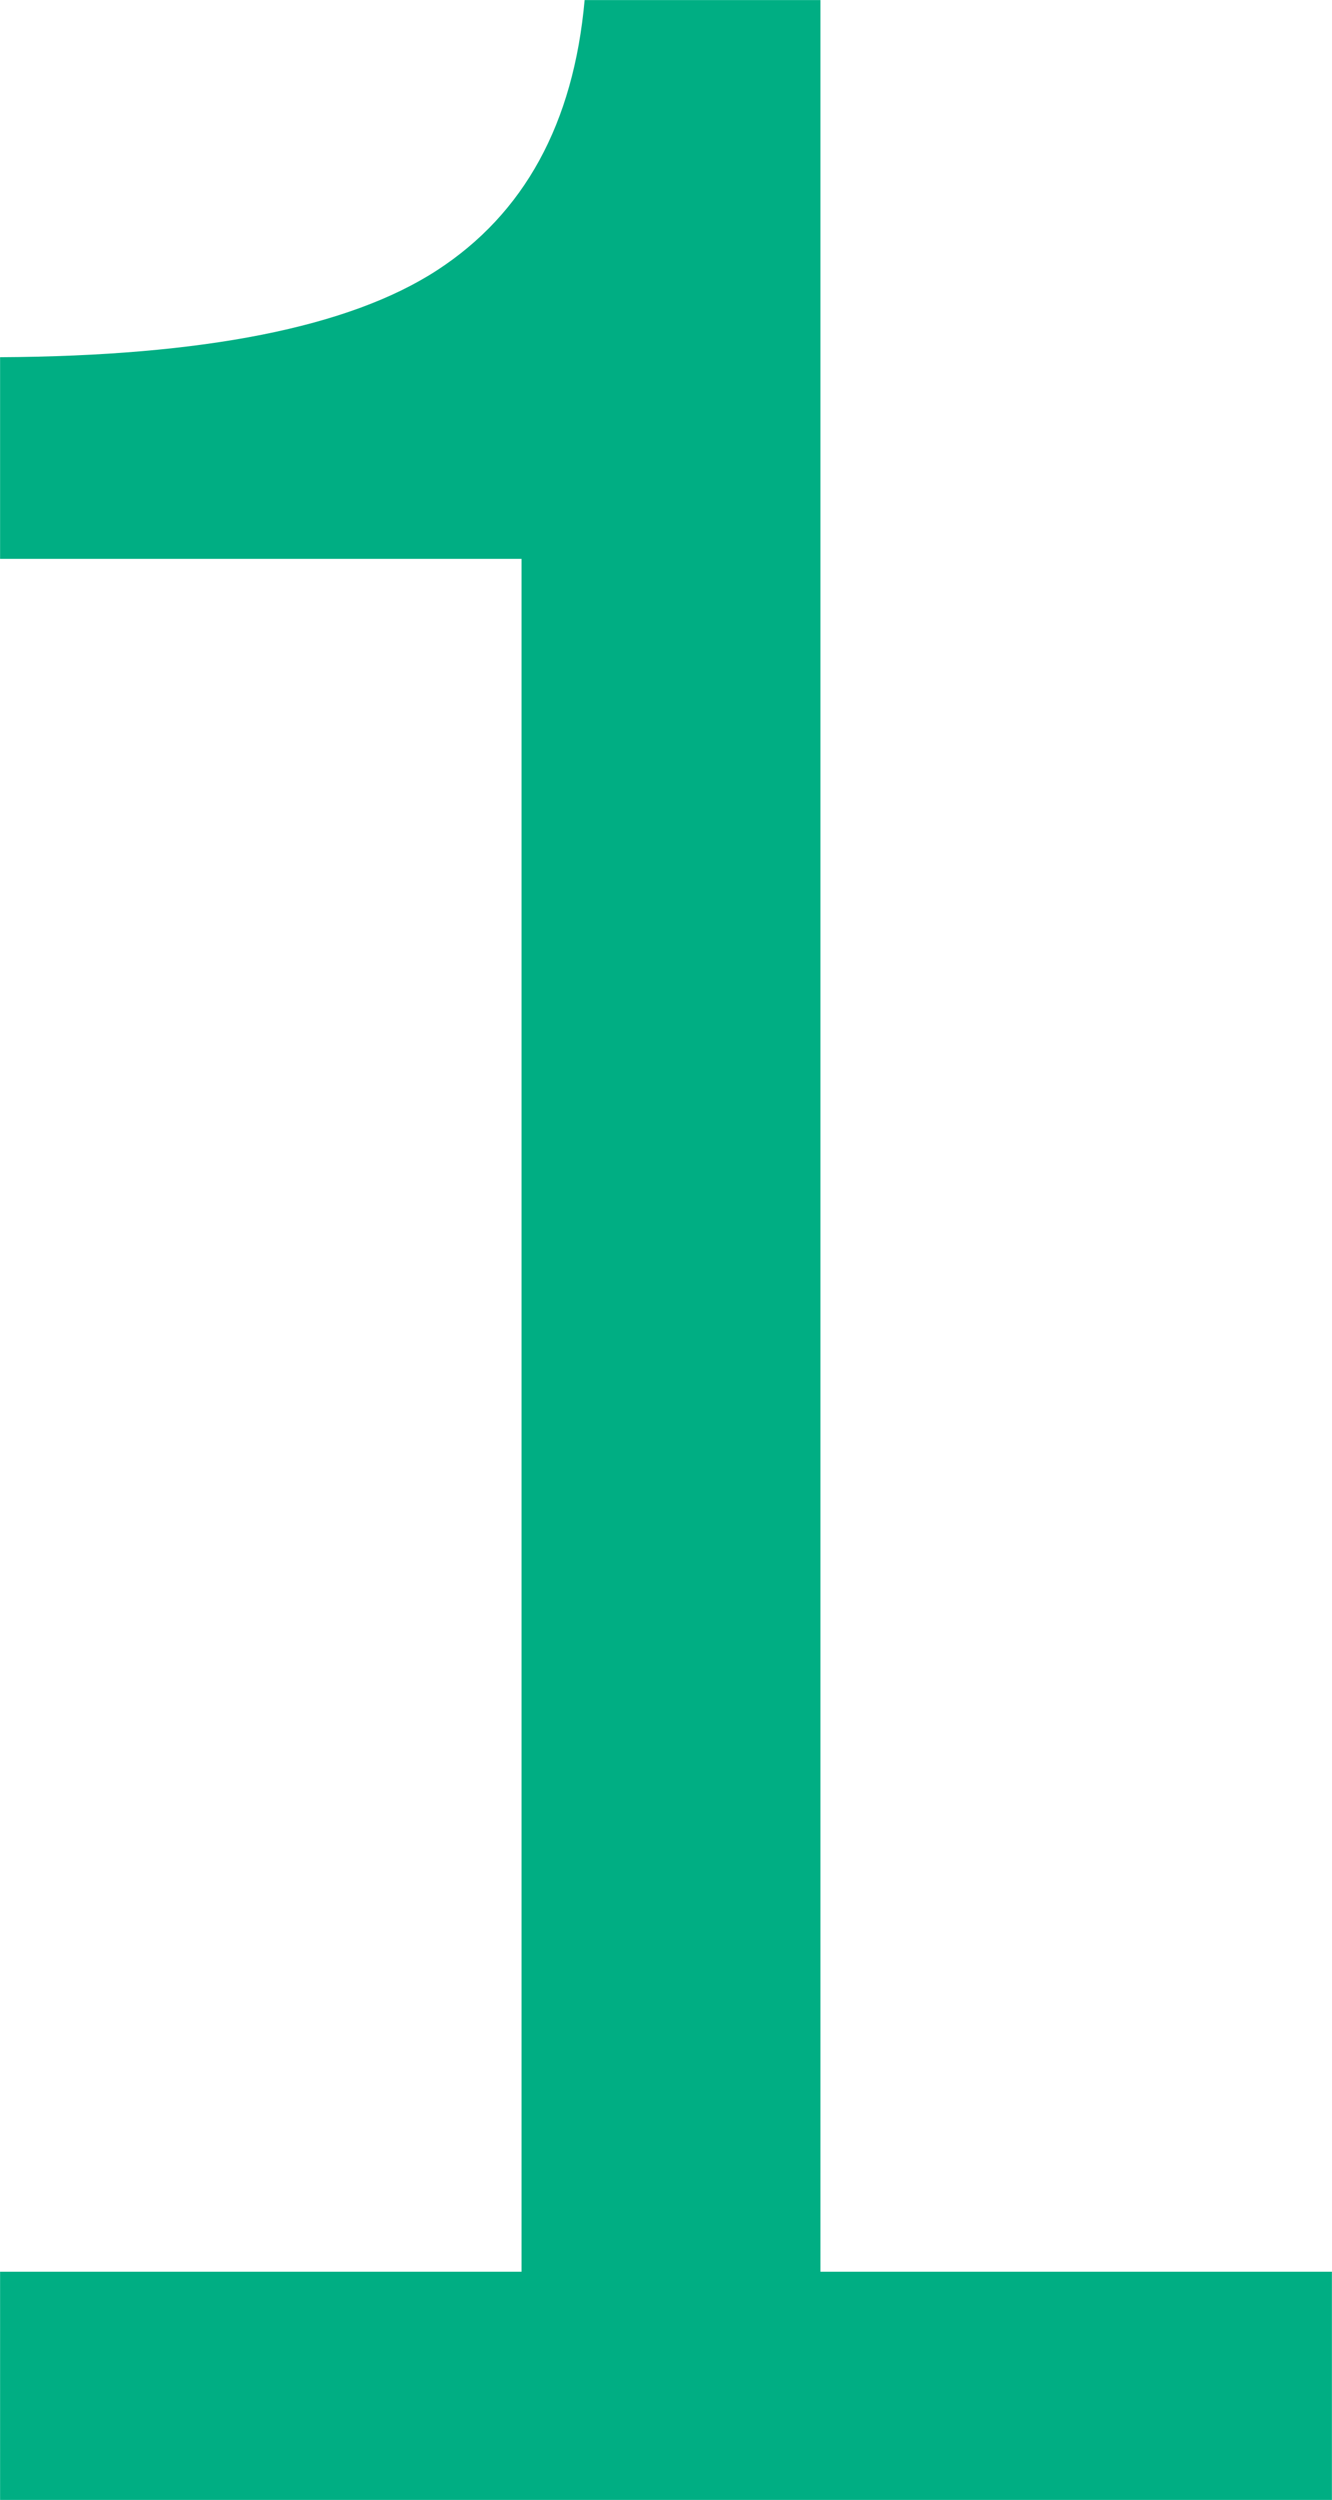 <svg xmlns="http://www.w3.org/2000/svg" width="209" height="392" viewBox="0 0 209 392">
  <defs>
    <style>
      .cls-1 {
        fill: #00ae83;
        fill-rule: evenodd;
      }
    </style>
  </defs>
  <path id="シェイプ_13" data-name="シェイプ 13" class="cls-1" d="M341.487,4291.68H132.513V4255.9h81.818V3987.32H132.513V3955.7q47.94-.255,68.529-13.61t23.19-42.39h37v356.2h80.254v35.78Z" transform="translate(-132.5 -3899.69)"/>
</svg>
